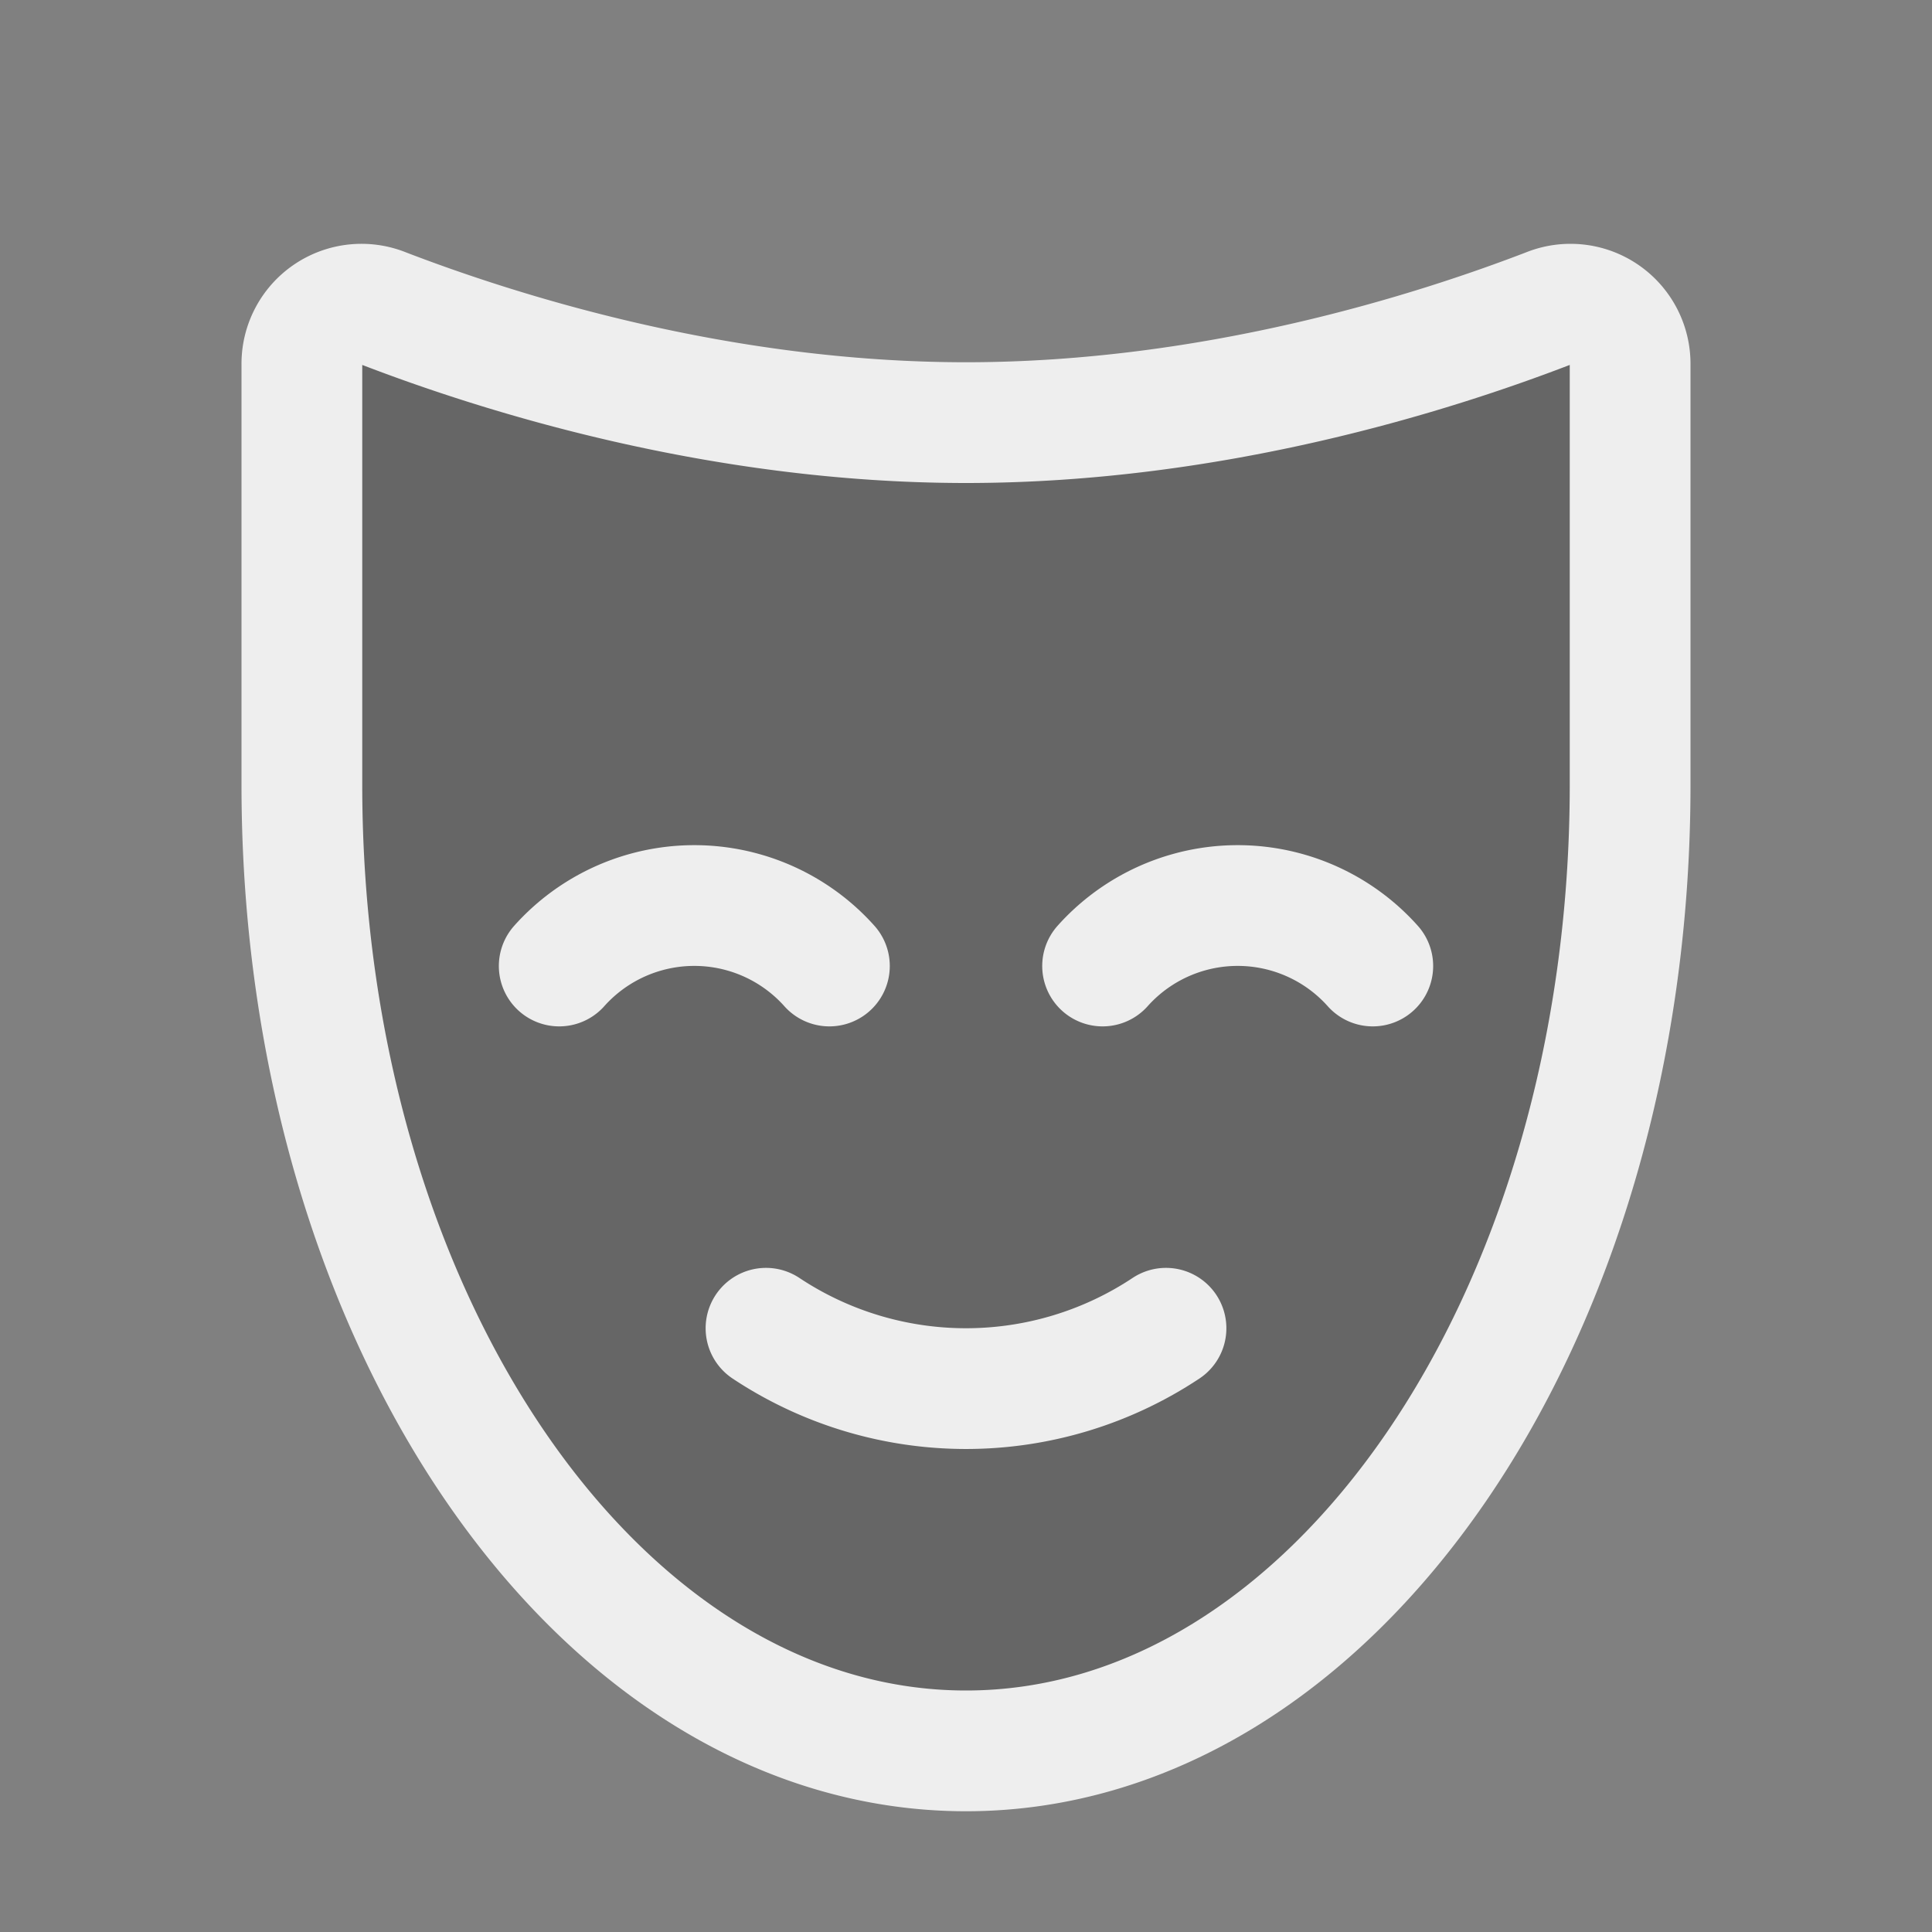 <svg xmlns="http://www.w3.org/2000/svg" viewBox="0 0 256 256"><rect x="0" y="0" width="256" height="256" fill="#808080" stroke="none"/><rect width="256" height="256" fill="none"/><path d="M216,48.3a7.9,7.9,0,0,0-10.9-7.4C190,46.7,160.9,56,128,56S66,46.7,50.9,40.9A7.9,7.9,0,0,0,40,48.3V104c0,70.7,39.4,128,88,128s88-57.3,88-128Z" opacity="0.2"/><path d="M146.1,128a24,24,0,0,1,35.8,0" fill="none" stroke="#EEE" stroke-linecap="round" stroke-linejoin="round" stroke-width="16"/><path d="M74.1,128a24,24,0,0,1,35.8,0" fill="none" stroke="#EEE" stroke-linecap="round" stroke-linejoin="round" stroke-width="16"/><path d="M154.5,176a47.9,47.9,0,0,1-53,0" fill="none" stroke="#EEE" stroke-linecap="round" stroke-linejoin="round" stroke-width="16"/><path d="M216,48.3a7.9,7.9,0,0,0-10.9-7.4C190,46.7,160.9,56,128,56S66,46.7,50.9,40.9A7.9,7.9,0,0,0,40,48.3V104c0,70.7,39.4,128,88,128s88-57.3,88-128Z" fill="none" stroke="#EEE" stroke-linecap="round" stroke-linejoin="round" stroke-width="16"/></svg>